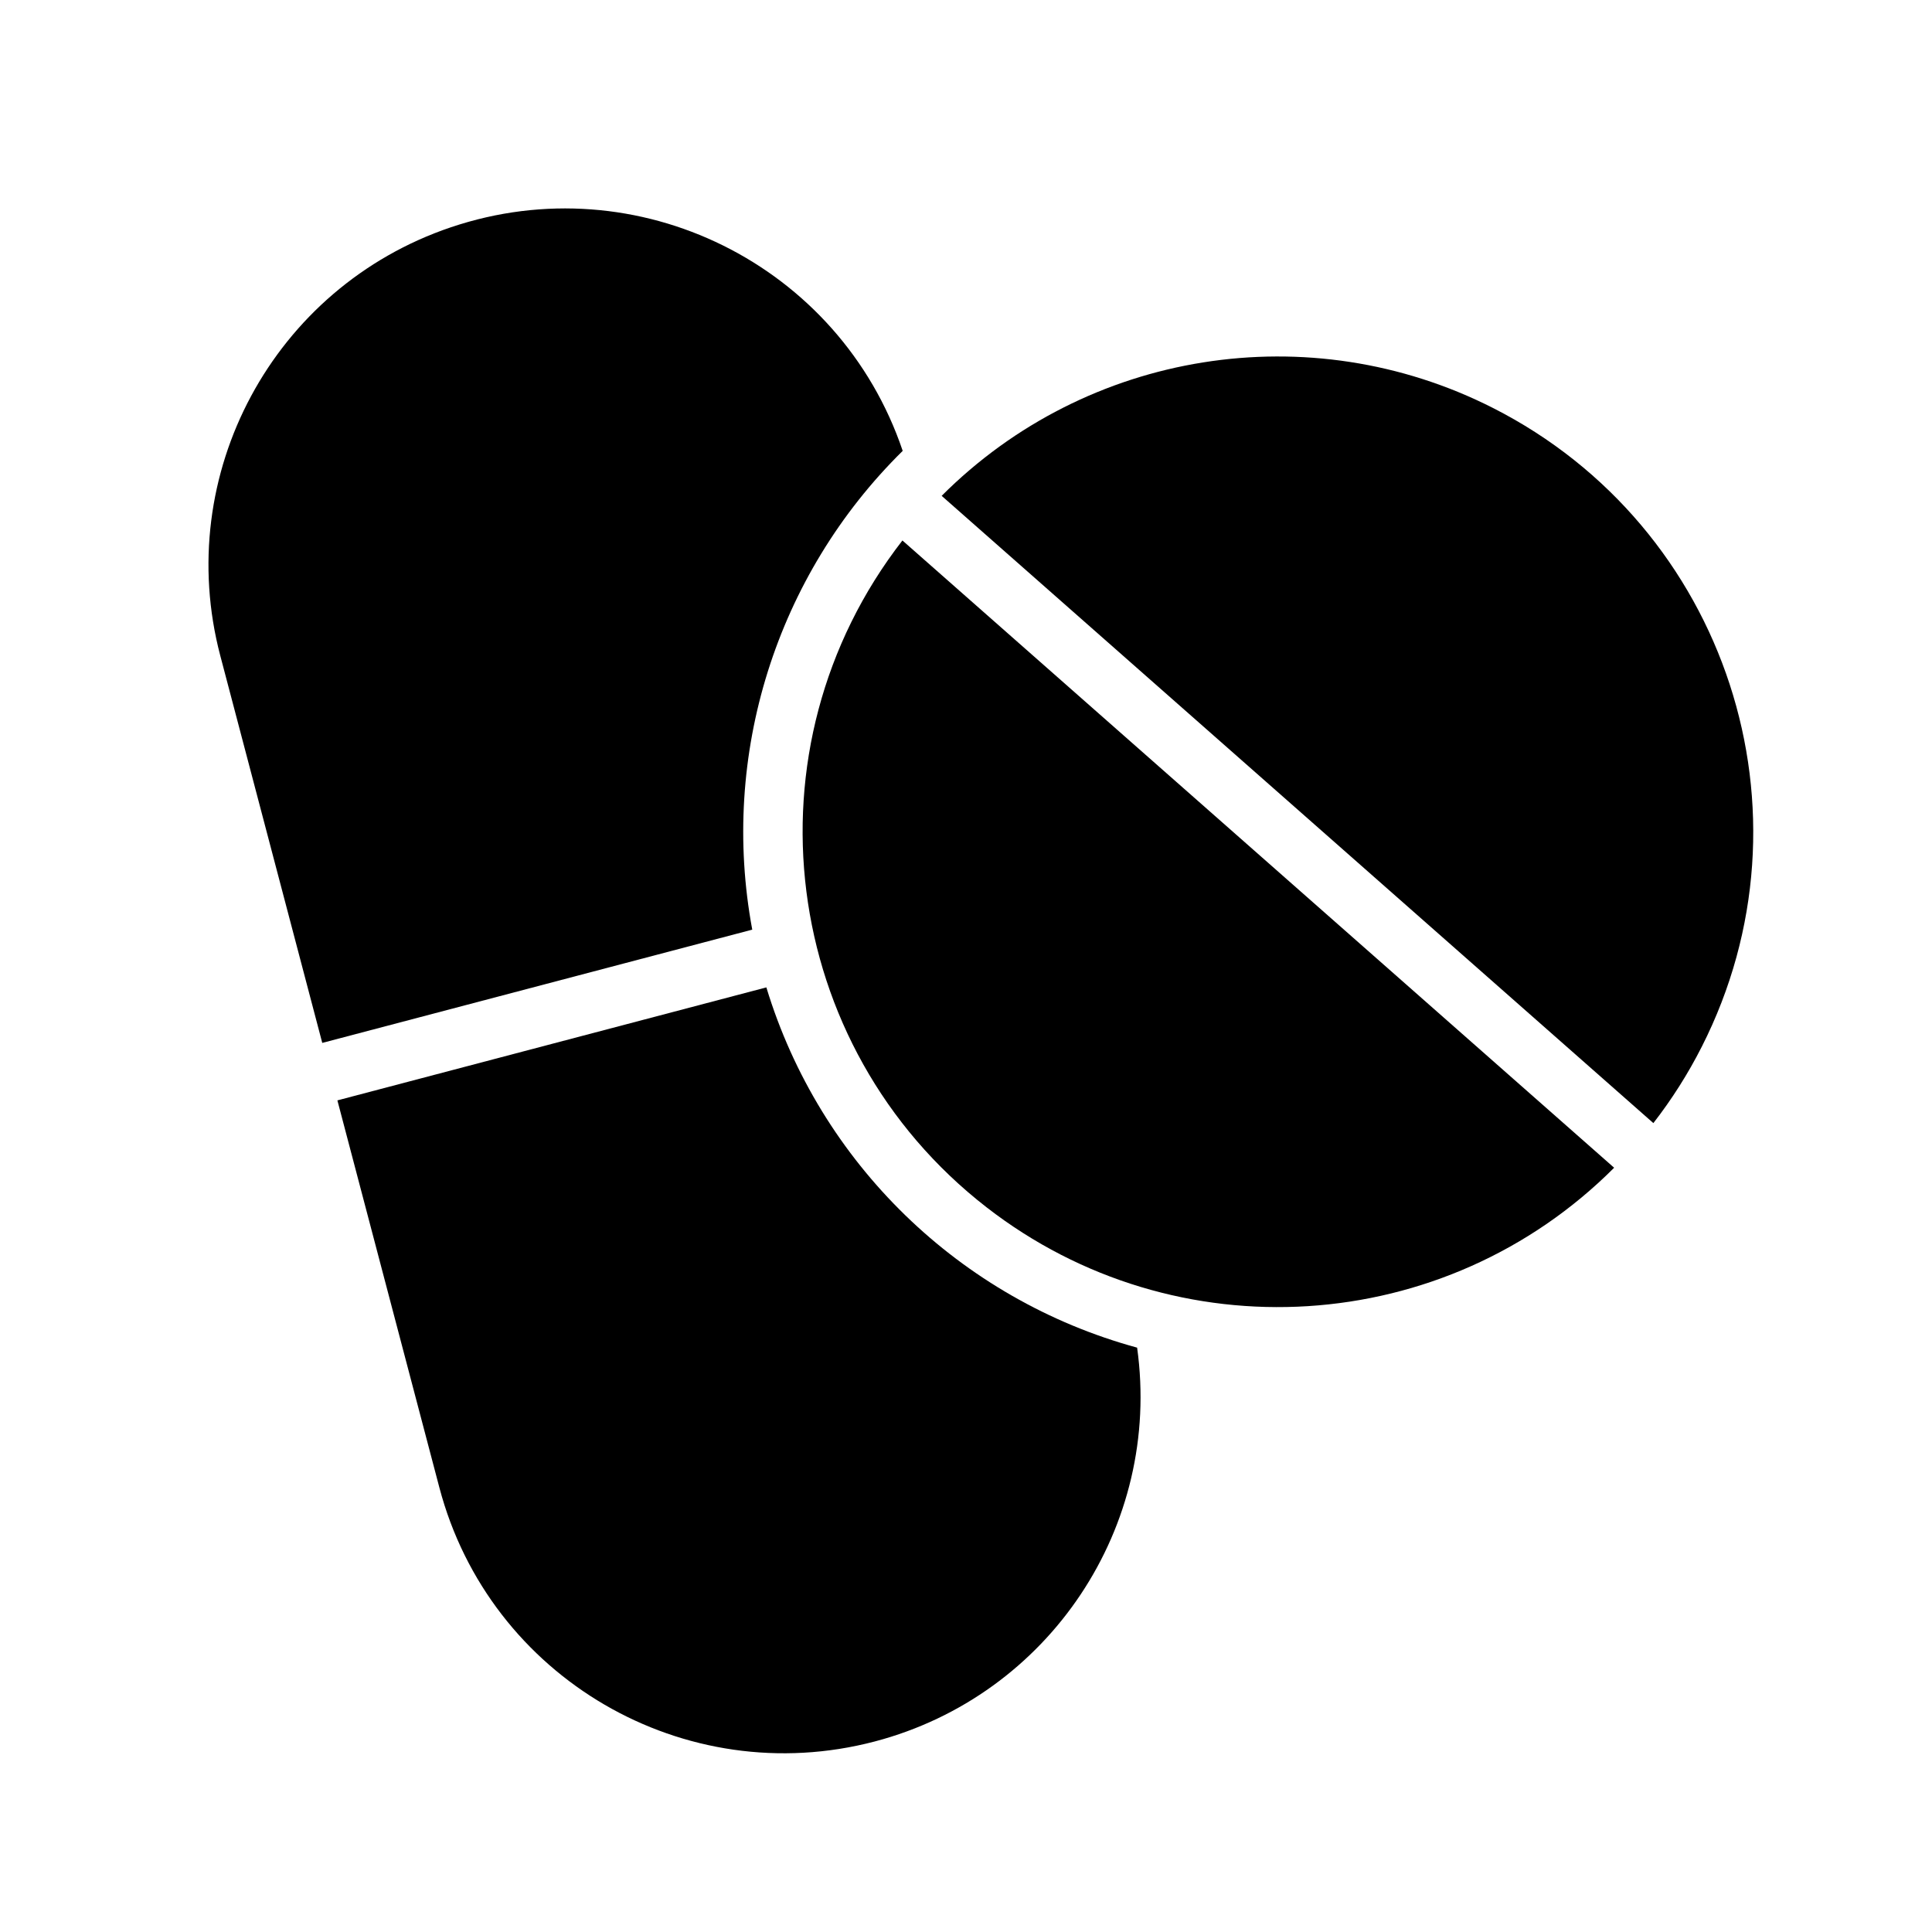 <?xml version="1.0" encoding="UTF-8"?>
<!-- Uploaded to: SVG Repo, www.svgrepo.com, Generator: SVG Repo Mixer Tools -->
<svg fill="#000000" width="800px" height="800px" version="1.1" viewBox="144 144 512 512" xmlns="http://www.w3.org/2000/svg">
 <g>
  <path d="m263.49 204.23c-47.059 15.902-73.762 65.527-61.109 113.55l27.023 102.6 113.95-30.016c-8.613-46.289 6.328-93.836 39.871-126.88-16.703-49.422-70.305-75.953-119.73-59.254z"/>
  <path d="m445.35 501.14c-46.98-12.824-84.09-48.879-98.258-95.473l-113.68 29.945 27.023 102.6c13.289 50.453 64.961 80.57 115.41 67.289 46.242-12.184 76.094-57 69.504-104.36z"/>
  <path d="m594.96 421.45c31.488-62.023 6.731-137.84-55.301-169.33-48.609-24.68-107.58-15.281-146.11 23.285l188.61 166.23c4.898-6.305 9.188-13.066 12.801-20.191z"/>
  <path d="m571.76 453.46-188.61-166.23c-42.645 54.953-32.66 134.08 22.301 176.72 50.152 38.922 121.44 34.426 166.31-10.484z"/>
 </g>
</svg>